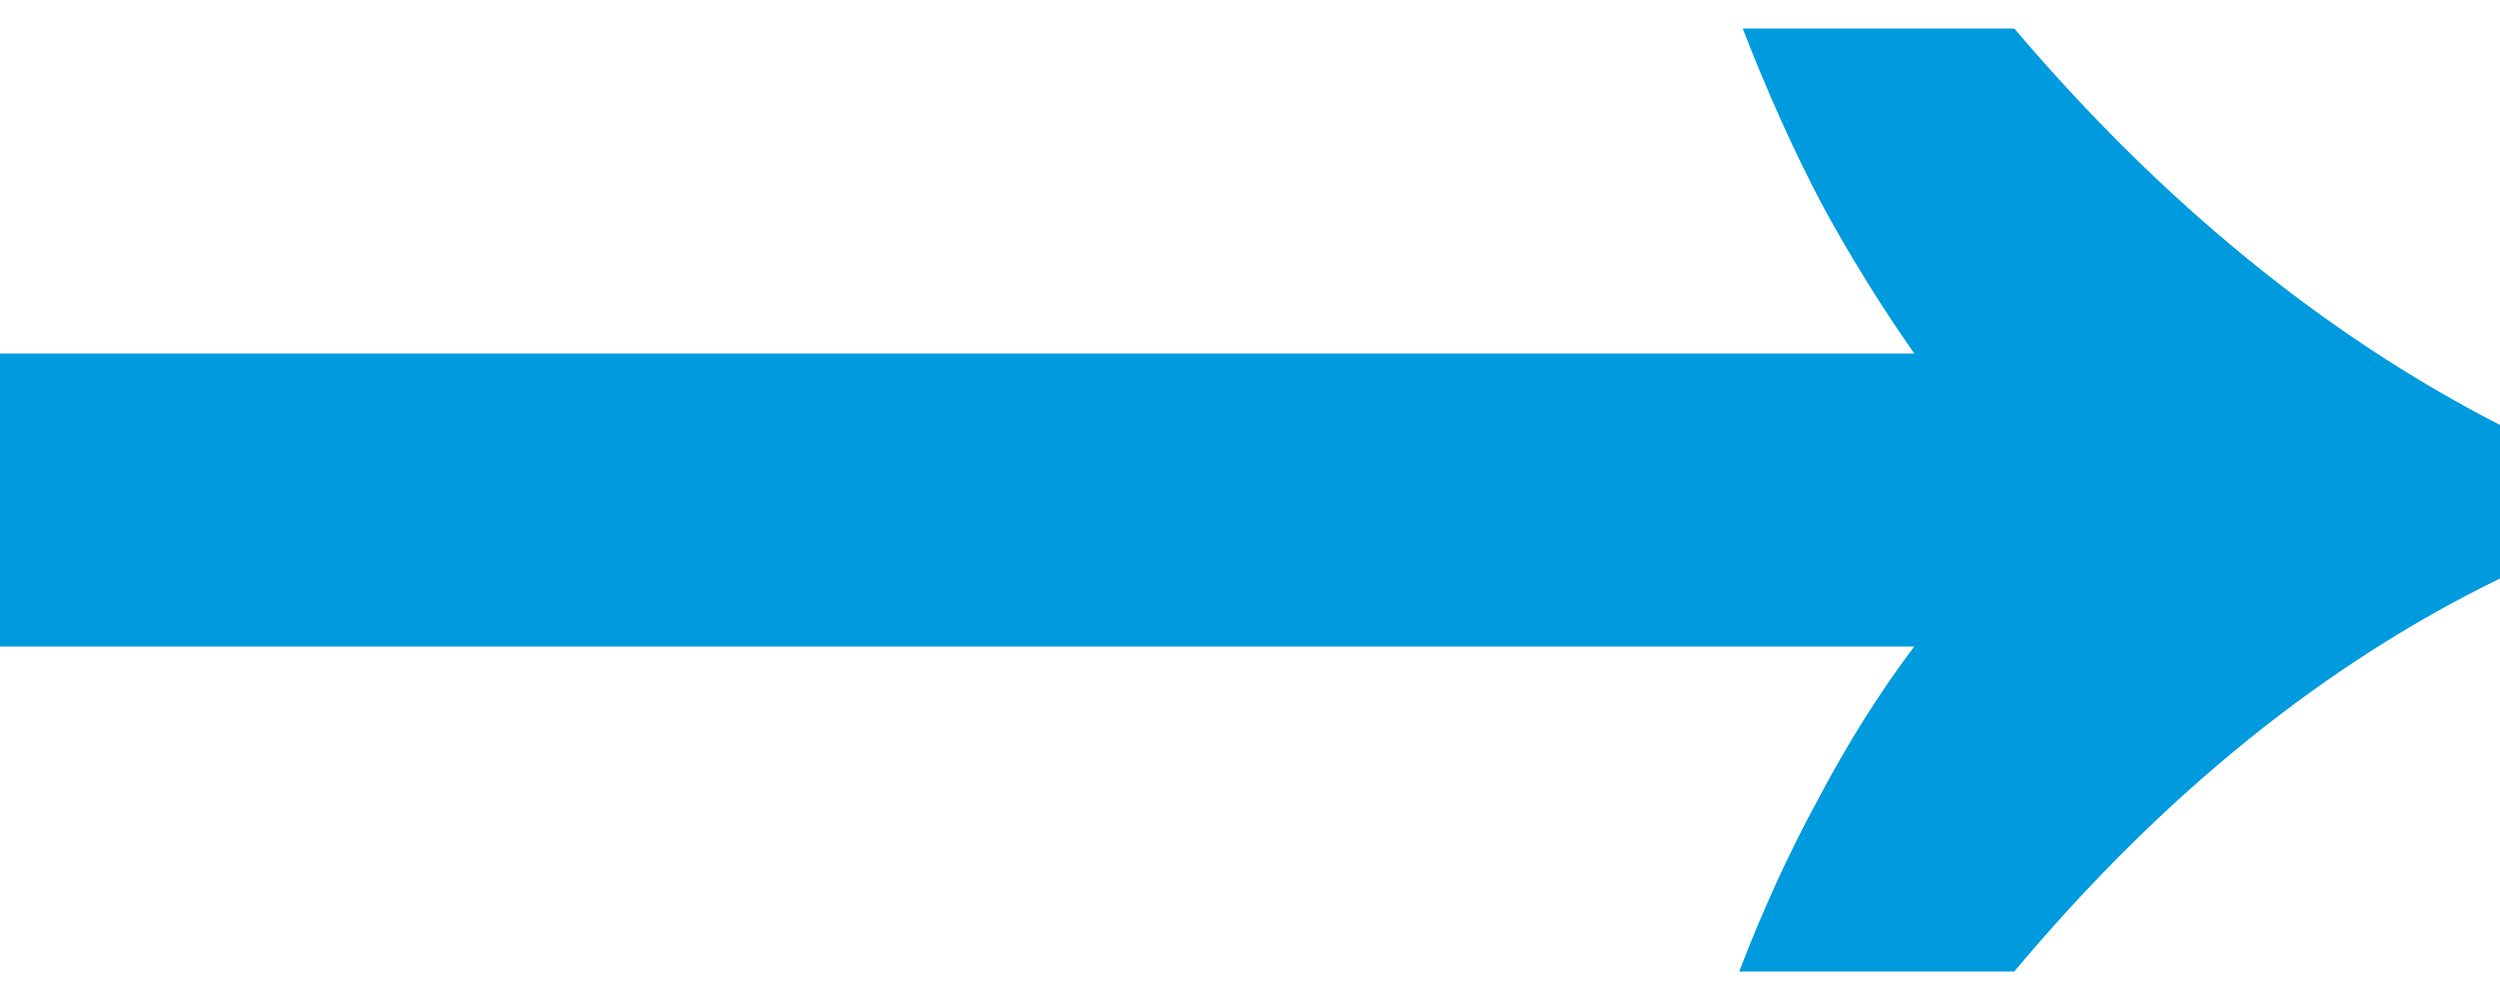 <svg width="10" height="4" viewBox="0 0 10 4" fill="none" xmlns="http://www.w3.org/2000/svg">
<path d="M6.957 3.886C7.052 3.638 7.157 3.409 7.271 3.2C7.386 2.981 7.514 2.776 7.657 2.586H0V1.414H7.657C7.524 1.224 7.4 1.024 7.286 0.814C7.171 0.595 7.067 0.362 6.971 0.114H8.057C8.648 0.809 9.295 1.338 10 1.7V2.314C9.295 2.657 8.648 3.181 8.057 3.886H6.957Z" fill="#009ADE"/>
</svg>
